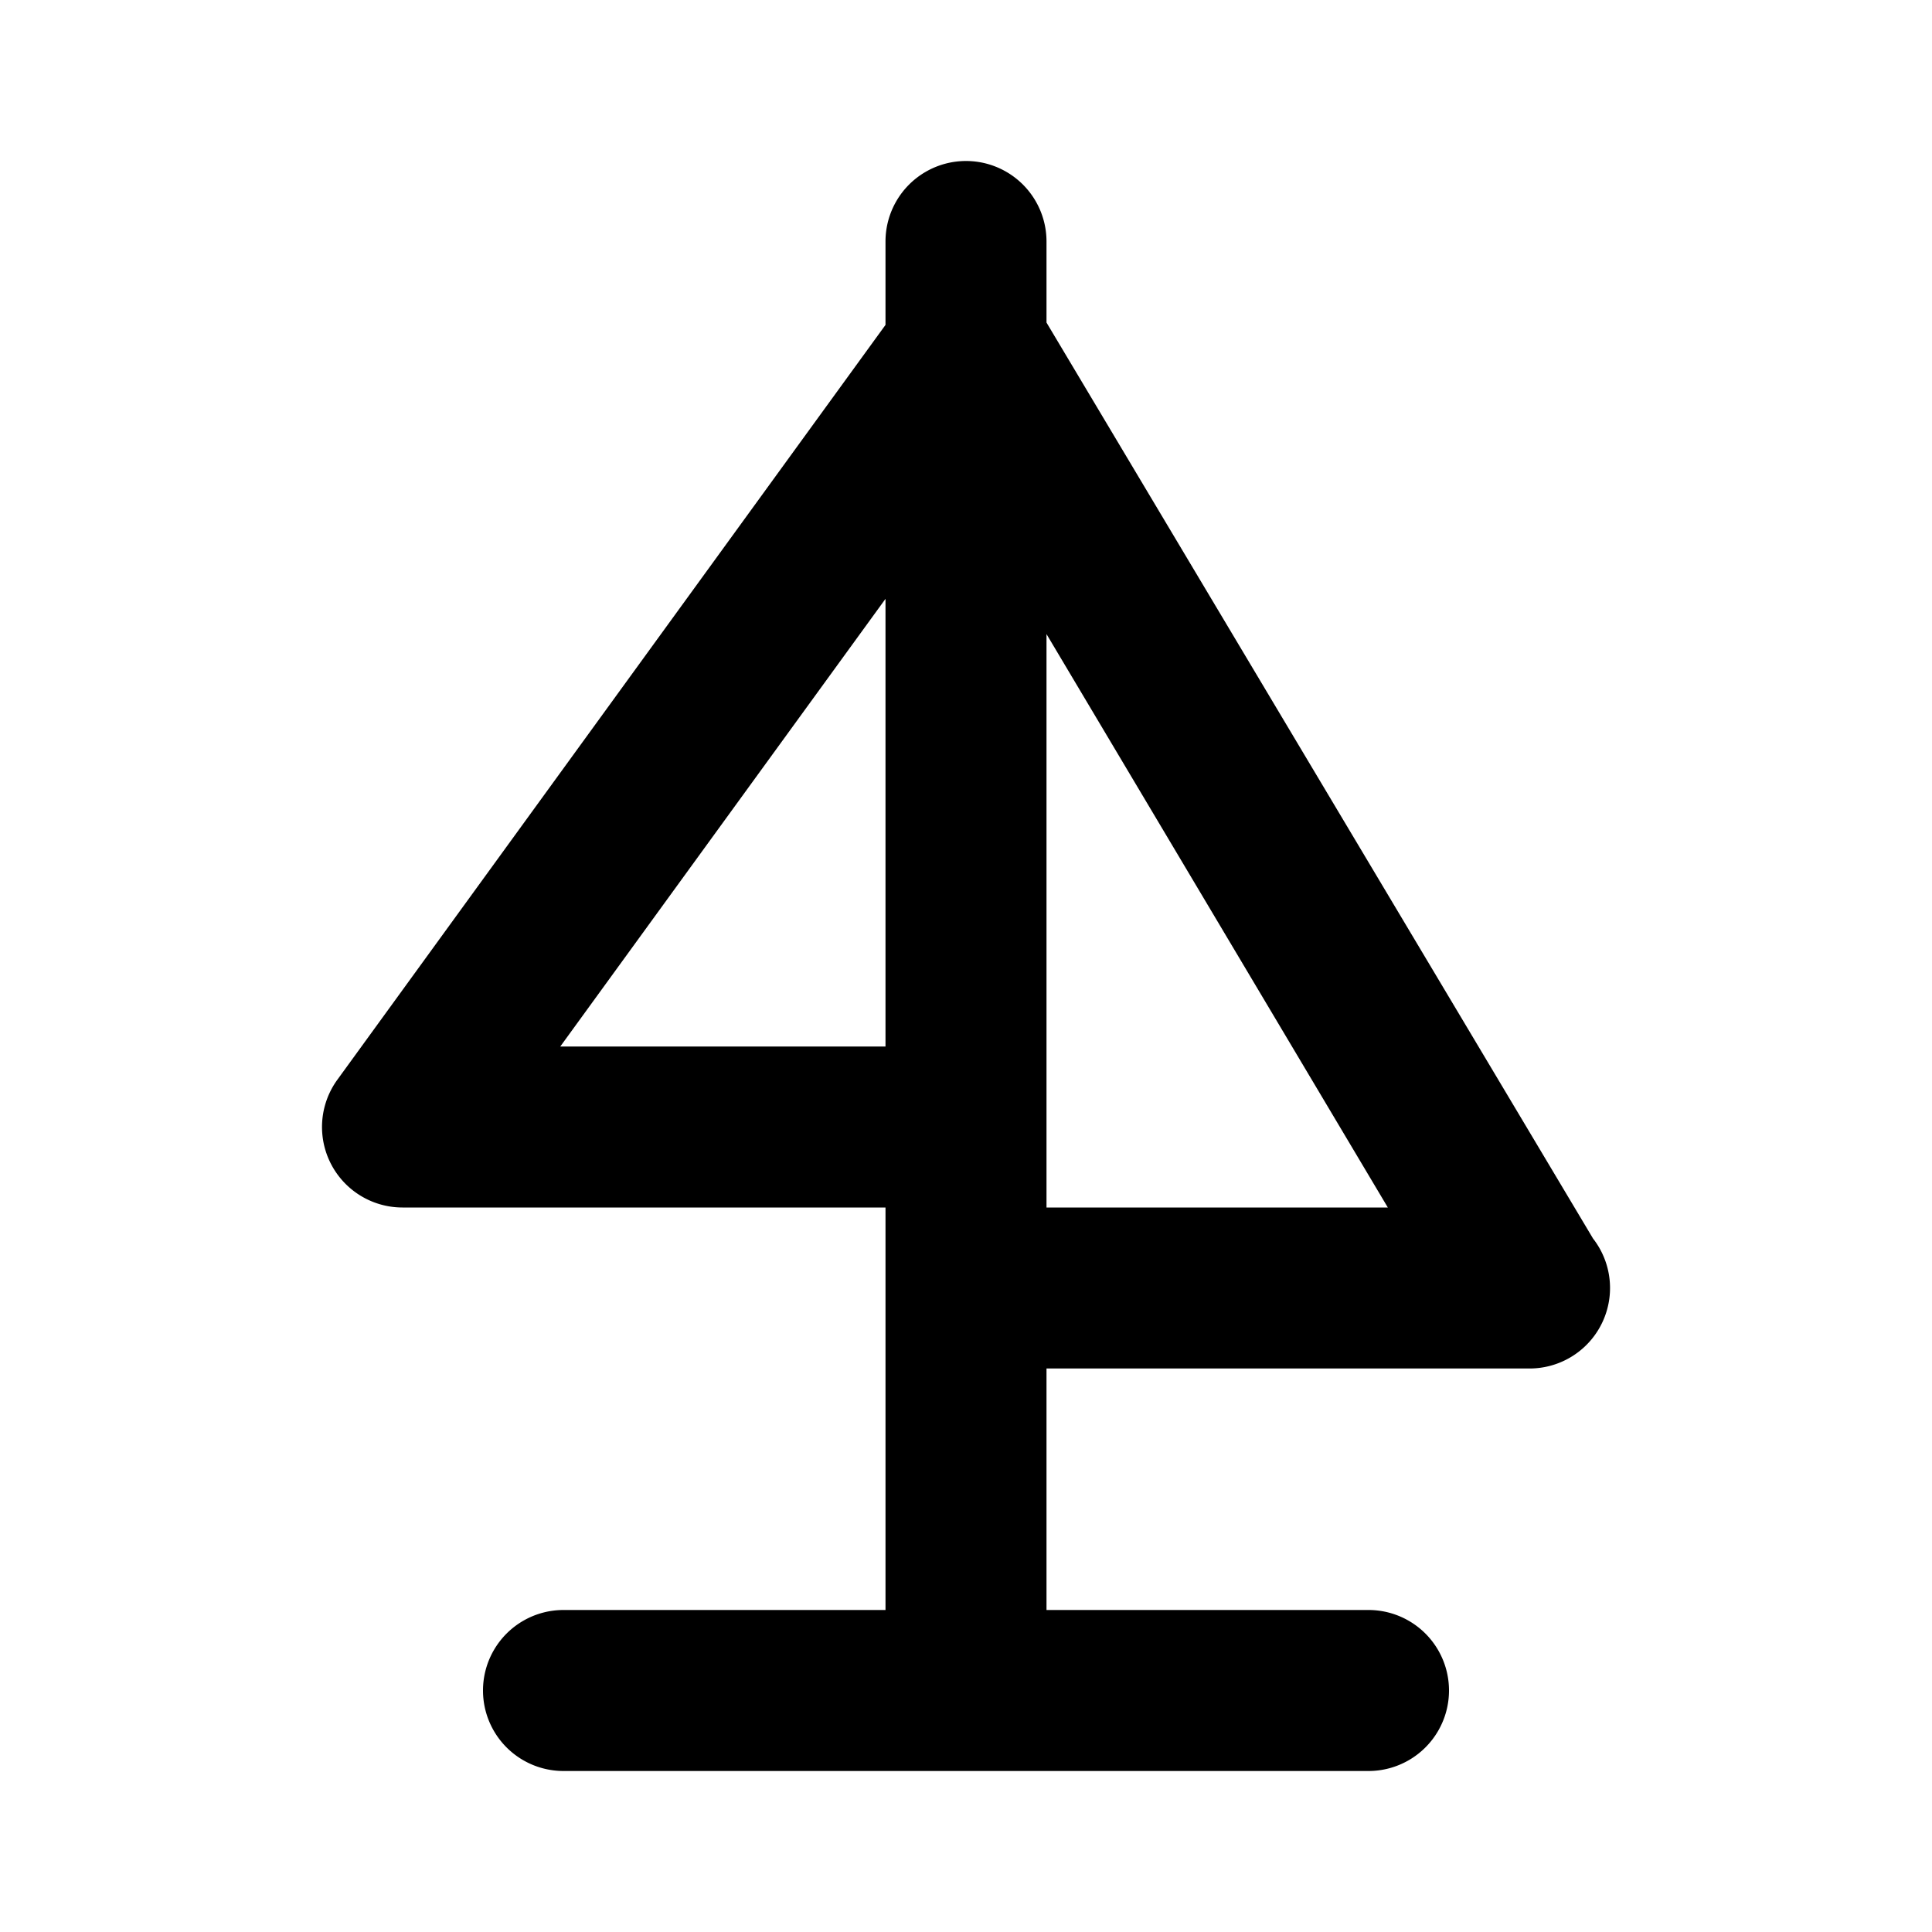 <svg xmlns="http://www.w3.org/2000/svg" viewBox="0 0 24 24"><path role="presentation" d="M19 17h-6v3h4a1 1 0 010 2H7a1 1 0 010-2h4v-5H5a1 1 0 01-.813-1.582L11 4.036V3a1 1 0 112 0v1.007l6.789 11.378a1 1 0 01-.79 1.615zm-8-4V7.439L6.96 13H11zm2-5.123V15h4.24L13 7.877z"/></svg>